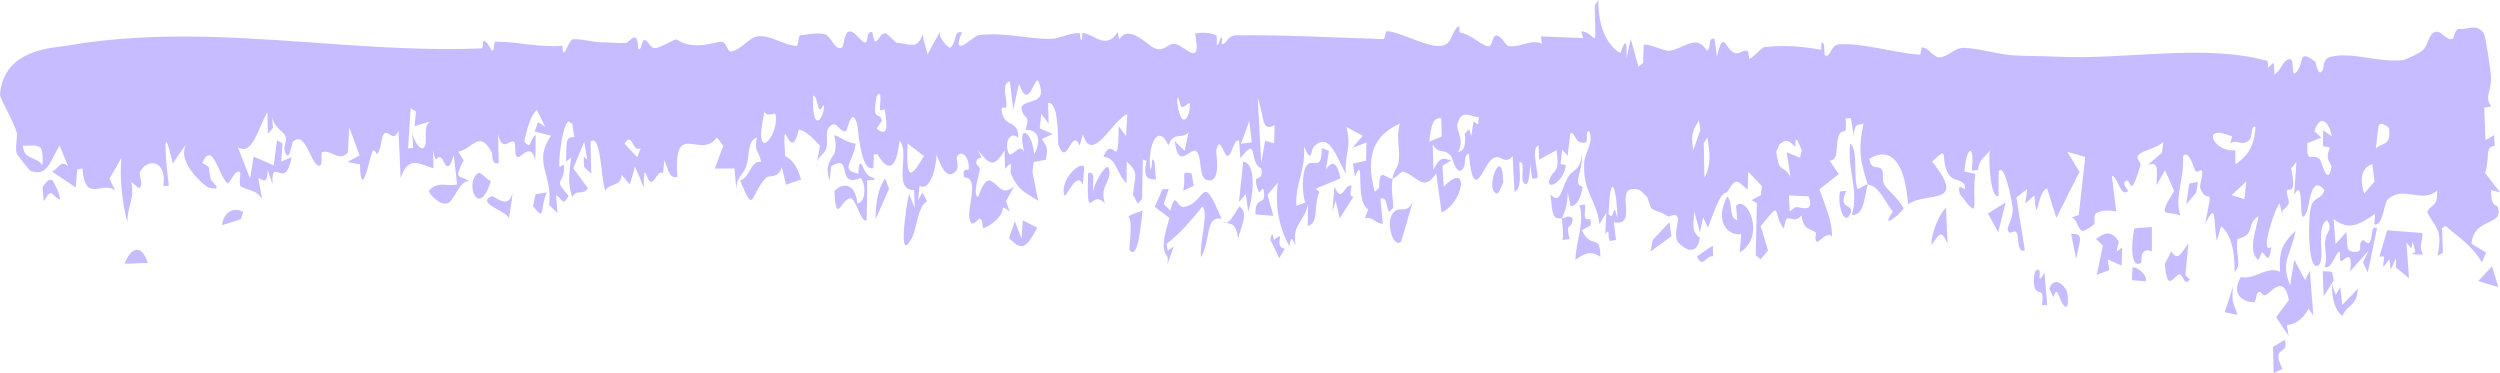 <?xml version="1.0" encoding="UTF-8"?> <svg xmlns="http://www.w3.org/2000/svg" viewBox="0 0 85.609 12.779" fill="none"><path d="M78.237 11.639C78.415 12.19 77.742 11.798 78.158 12.63C78.058 12.68 77.958 12.73 77.858 12.779C77.851 12.479 77.843 12.18 77.837 11.879C77.97 11.799 78.103 11.718 78.237 11.637C78.237 11.638 78.237 11.638 78.237 11.639ZM78.606 7.905C78.451 8.752 78.075 8.959 78.424 9.767C78.47 9.476 78.517 9.185 78.563 8.894C78.686 9.128 78.811 9.361 78.936 9.594C78.99 9.484 79.044 9.375 79.097 9.267C79.136 9.778 79.176 10.291 79.217 10.803C79.164 10.726 79.111 10.648 79.058 10.571C78.82 10.974 78.616 11.078 78.309 11.139C78.329 11.26 78.35 11.381 78.37 11.503C78.227 11.29 78.084 11.076 77.943 10.863C78.088 10.67 78.248 10.455 78.38 10.274C78.228 9.467 77.864 9.891 77.673 10.045C77.415 10.256 77.494 9.881 77.303 10.028C77.272 10.05 77.249 10.347 77.191 10.348C77.133 10.349 77.066 10.341 76.997 10.324C76.717 10.254 76.432 10.019 76.733 9.484C76.842 9.513 76.95 9.506 77.058 9.481C77.406 9.401 77.74 9.134 78.081 9.31C78.007 8.501 78.264 8.243 78.606 7.905ZM70.177 9.879C70.326 9.496 70.604 9.668 70.767 9.948C70.767 9.948 70.767 9.948 70.767 9.948C70.803 10.01 70.868 10.533 70.737 10.504C70.528 10.457 70.464 9.637 70.319 10.184C70.272 10.078 70.224 9.984 70.177 9.879ZM69.701 9.904C69.58 9.698 69.664 9.087 69.829 9.261C69.829 9.261 69.829 9.26 69.829 9.26C69.896 9.333 69.734 9.811 70.01 9.331C70.042 9.717 70.075 10.068 70.105 10.441C70.045 10.444 69.989 10.451 69.925 10.453C70 9.826 69.829 10.109 69.701 9.904ZM76.469 9.811C76.402 10.375 76.494 10.379 76.623 10.784C76.474 10.753 76.326 10.722 76.181 10.691C76.278 10.398 76.373 10.105 76.469 9.811ZM79.984 10.097C79.984 10.097 79.985 10.097 79.985 10.097C80.037 10.009 80.089 9.921 80.14 9.835C80.162 10.038 80.184 10.24 80.207 10.444C80.386 10.259 80.565 10.075 80.742 9.888C80.704 10.506 80.398 10.396 80.212 10.823C79.963 10.628 79.853 10.265 79.855 9.741C79.898 9.859 79.94 9.979 79.984 10.097ZM40.02 6.472C39.964 6.643 39.908 6.815 39.851 6.986C39.925 7.064 39.999 7.124 40.073 7.215C40.272 6.471 40.287 7.13 40.543 7.085C41.328 6.948 41.127 5.789 41.827 7.488C41.259 7.404 41.473 8.202 41.127 8.814C41.058 8.346 41.403 7.295 41.174 7.075C40.772 7.568 40.391 8.026 39.949 8.343C39.961 8.424 39.974 8.505 39.986 8.586C40.056 8.535 40.126 8.484 40.196 8.434C40.12 8.649 40.045 8.863 39.967 9.082C40.066 8.591 39.818 8.864 39.854 8.301C39.87 8.05 39.98 7.703 40.046 7.463C39.88 7.332 39.711 7.212 39.543 7.085C39.631 6.885 39.719 6.685 39.806 6.486C39.877 6.48 39.948 6.476 40.019 6.47C40.02 6.471 40.02 6.471 40.02 6.472ZM4.267 9.033C4.484 8.449 4.855 8.352 5.065 9.002C4.791 9.012 4.54 9.023 4.267 9.033ZM79.855 9.308C79.876 9.408 79.896 9.507 79.917 9.607C79.802 9.787 79.685 9.965 79.569 10.145C79.559 9.857 79.549 9.57 79.539 9.284C79.644 9.292 79.75 9.301 79.855 9.308ZM73.025 9.159C73.101 9.147 73.105 9.157 73.196 9.205C73.196 9.204 73.196 9.204 73.196 9.204C73.235 9.222 73.532 9.411 73.48 9.629C73.331 9.622 73.158 9.606 73.006 9.595C73.011 9.45 73.02 9.306 73.025 9.159ZM74.835 9.428C74.836 9.428 74.836 9.429 74.836 9.429C74.89 9.467 74.935 9.54 74.995 9.557C74.756 9.886 74.773 9.262 74.569 9.422C74.365 9.584 74.219 9.917 74.126 9.053C74.196 8.93 74.275 8.753 74.347 8.609C74.596 8.972 74.69 8.657 74.938 8.34C74.903 8.703 74.87 9.064 74.835 9.428ZM43.506 8.218C43.561 7.796 43.618 8.211 43.624 8.216C43.624 8.216 43.623 8.217 43.623 8.217C44.091 7.829 43.562 8.45 44 8.519C43.934 8.624 43.869 8.735 43.804 8.841C43.705 8.637 43.603 8.406 43.506 8.218ZM58.654 8.408C58.656 8.531 58.659 8.655 58.661 8.778C58.478 8.755 58.384 8.979 58.272 8.972C58.224 8.969 58.172 8.92 58.108 8.783C58.164 8.743 58.22 8.704 58.277 8.664C58.403 8.578 58.529 8.492 58.654 8.407C58.654 8.407 58.654 8.408 58.654 8.408ZM71.773 8.182C72.074 7.965 72.295 7.875 72.552 8.265C72.552 8.266 72.552 8.266 72.552 8.267C72.567 8.291 72.472 8.542 72.489 8.608C72.549 8.574 72.612 8.519 72.672 8.477C72.666 8.683 72.66 8.889 72.654 9.094C72.499 9.025 72.333 8.955 72.179 8.887C72.195 9.009 72.212 9.13 72.228 9.251C72.089 9.305 71.944 9.358 71.803 9.411C71.869 9.077 71.941 8.743 72.01 8.408C71.928 8.332 71.851 8.259 71.773 8.182ZM54.27 7.001C54.314 7.136 54.226 7.36 54.296 7.476C54.366 7.591 54.502 7.343 54.467 7.721C54.367 7.771 54.268 7.828 54.169 7.88C54.471 8.566 54.808 7.953 54.801 8.796C54.493 8.573 54.243 8.672 53.947 8.902C53.967 8.233 54.267 7.658 54.089 7.027C54.149 7.019 54.212 7.007 54.269 7.003C54.269 7.002 54.27 7.002 54.27 7.001ZM84.249 0.989C84.426 1.041 84.834 0.768 85.062 1.158C85.117 1.254 85.304 2.499 85.303 2.663C85.297 3.216 85.069 3.291 85.313 3.651C85.231 3.655 85.15 3.676 85.07 3.686C85.084 4.057 85.098 4.428 85.112 4.798C85.212 4.742 85.312 4.686 85.411 4.628C85.416 4.751 85.421 4.875 85.426 4.998C85.068 5 85.278 5.475 85.093 5.917C85.264 6.14 85.437 6.363 85.608 6.586C85.51 6.559 85.392 6.539 85.306 6.506C85.294 7.136 85.502 6.986 85.537 7.102C85.738 7.762 84.717 7.429 84.631 8.345C84.795 8.447 84.967 8.546 85.134 8.647C85.086 8.76 85.037 8.873 84.989 8.986C84.609 8.354 84.184 8.129 83.743 7.733C83.703 7.759 83.663 7.786 83.624 7.811C83.634 8.095 83.643 8.378 83.653 8.662C83.593 8.696 83.531 8.729 83.47 8.762C83.655 7.826 83.407 7.838 83.115 7.264C83.275 6.937 83.468 7.137 83.458 6.524C82.915 6.992 82.291 6.319 81.758 6.841C81.625 6.971 81.61 7.762 81.302 7.682C81.315 7.595 81.32 7.438 81.329 7.324C80.789 7.691 80.453 7.908 79.911 7.502C79.933 7.788 79.954 8.074 79.977 8.359C80.101 8.222 80.224 8.082 80.347 7.944C80.412 8.416 80.286 8.62 80.642 8.625C80.933 8.629 80.765 8.417 80.848 8.28C80.96 8.093 81.044 8.469 81.164 8.26C81.257 8.099 81.17 7.71 81.398 7.813C81.295 8.313 81.188 8.828 81.081 9.334C81.027 9.22 80.973 9.103 80.919 8.988C80.98 8.855 81.039 8.724 81.1 8.592C80.893 8.828 80.695 9.05 80.478 9.293C80.567 8.57 80.343 8.835 80.222 8.917C80.035 9.045 80.208 8.551 80.085 8.63C79.963 8.711 79.813 9.264 79.599 9.136C79.728 8.818 79.581 8.522 79.623 8.226C79.665 7.929 79.895 7.872 79.689 7.539C79.26 7.769 79.671 8.921 79.377 9.093C79.02 9.299 79.025 7.447 79.144 7.055C79.237 6.746 79.506 6.82 79.598 6.512C79.138 5.93 79.085 7.038 78.99 7.251C78.647 8.027 78.956 5.928 78.56 6.672C78.588 6.278 78.612 5.924 78.639 5.546C78.574 5.615 78.529 5.708 78.452 5.761C78.627 6.541 78.451 6.499 78.359 6.495C78.213 6.489 78.416 6.876 78.373 6.971C78.254 7.224 78.095 7.097 78.177 7.441C78.14 7.281 78.1 7.12 78.063 6.961C77.884 7.147 77.367 8.765 77.778 8.458C77.703 9.067 77.595 8.765 77.502 8.665C77.41 8.566 77.385 8.955 77.303 8.877C76.976 8.565 77.252 7.916 77.342 7.398C77.282 7.44 77.236 7.481 77.2 7.52C76.957 7.792 77.204 8.02 76.622 8.186C76.525 8.606 76.792 9.083 76.52 9.308C76.532 8.566 76.391 8.022 76.058 7.748C76.008 7.914 75.961 8.082 75.912 8.249C75.777 7.552 75.933 6.853 75.507 7.667C75.83 6.13 75.612 7.112 75.349 6.453C75.294 6.321 75.471 6.011 75.394 5.84C75.36 5.763 75.237 5.998 75.155 5.802C75.114 5.705 74.931 5.087 74.75 5.359C74.806 6.121 74.454 6.737 74.661 7.38C74.2 7.189 73.836 7.525 74.451 6.54C74.351 6.303 74.242 6.066 74.14 5.83C74.043 6.003 73.944 6.175 73.844 6.347C73.877 5.727 73.904 5.554 73.562 5.639C73.719 5.503 73.87 5.365 74.031 5.229C74.045 5.105 74.075 4.976 74.08 4.855C73.877 5.078 73.37 5.144 73.237 5.301C73.104 5.457 73.336 5.519 73.29 5.676C72.907 6.974 72.995 6.003 72.773 6.215C72.643 6.341 72.923 6.506 72.854 6.559C72.602 6.751 72.528 6.043 72.317 6.021C72.369 6.423 72.417 6.832 72.464 7.238C72.248 7.203 71.987 7.183 71.778 7.299C71.693 7.344 71.737 7.643 71.723 7.662C71.651 7.76 71.367 7.905 71.342 7.905C71.131 7.895 71.147 7.485 70.935 7.451C71.02 7.42 71.101 7.394 71.183 7.365C71.257 6.702 71.332 6.04 71.407 5.376C71.203 5.316 70.994 5.257 70.792 5.198C70.932 5.428 71.068 5.657 71.211 5.887C70.934 6.41 70.687 6.937 70.415 7.463C70.31 7.126 70.209 6.791 70.101 6.454C69.758 6.525 69.764 7.868 69.664 6.687C69.562 6.782 69.459 6.876 69.355 6.97C69.377 6.803 69.399 6.636 69.42 6.469C69.295 6.566 69.17 6.663 69.05 6.762C69.145 7.361 69.241 7.99 69.338 8.571C69.097 8.69 69.116 8.186 69.088 8.059C69.014 7.723 68.813 8.163 68.753 7.852C68.733 7.746 68.975 7.425 68.913 7.039C68.905 6.965 68.646 5.547 68.444 5.863C68.437 6.118 68.439 6.43 68.435 6.707C68.171 6.851 68.086 5.518 68.137 5.147C67.983 5.402 67.776 5.415 67.733 5.821C67.663 5.829 67.592 5.835 67.52 5.843C67.632 4.854 67.324 5.024 67.272 5.876C67.397 5.902 67.519 5.928 67.641 5.954C67.506 6.996 67.864 7.64 67.113 6.643C66.982 6.094 67.379 6.727 67.271 6.316C67.06 6.07 66.87 6.262 66.679 5.876C66.446 5.395 66.763 4.95 66.165 5.533C67.397 7.085 65.959 6.545 65.34 6.995C65.228 5.5 64.72 5.012 64.013 5.437C64.076 5.853 64.302 5.646 64.423 5.786C64.544 5.926 64.403 6.168 64.552 6.366C64.702 6.564 65.039 6.838 65.186 7.135C65.048 7.366 64.352 7.901 64.82 7.247C64.491 6.827 64.368 6.401 63.954 6.312C63.814 6.956 63.803 7.358 63.414 7.367C63.67 6.474 63.239 5.838 63.361 4.912C63.636 5.135 63.456 6.034 63.606 6.47C63.617 6.514 63.892 6.294 63.954 6.312C63.705 5.494 63.62 5.19 63.811 4.23C63.62 4.309 63.51 4.185 63.48 4.645C63.447 4.445 63.412 4.244 63.379 4.043C63.318 4.046 63.262 4.063 63.196 4.058C63.269 4.755 63.106 4.323 62.972 4.635C62.84 4.947 62.989 5.5 62.653 5.499C62.756 5.664 62.863 5.806 62.969 5.963C62.738 6.136 62.525 6.311 62.303 6.485C62.447 6.913 62.752 7.551 62.734 8.11C62.638 7.896 62.294 8.259 62.255 8.273C62.109 8.327 62.196 7.977 62.185 7.968C61.961 7.791 61.766 7.907 61.689 7.371C61.516 7.608 61.391 7.468 61.21 7.478C61.109 7.483 61.121 7.876 61.063 7.8C60.684 7.296 61.054 6.796 60.293 7.746C60.378 8.021 60.46 8.302 60.544 8.579C60.459 8.681 60.374 8.783 60.288 8.884C60.233 8.833 60.178 8.782 60.123 8.732C60.135 8.139 60.148 7.546 60.161 6.954C60.099 6.92 60.037 6.888 59.975 6.854C60.084 6.798 60.192 6.742 60.299 6.685C60.311 6.581 60.322 6.477 60.334 6.373C60.179 6.209 60.024 6.043 59.866 5.877C59.859 6.083 59.852 6.291 59.845 6.497C59.486 6.203 59.482 6.028 59.135 6.59C58.875 6.579 58.644 7.437 58.484 7.797C58.431 7.681 58.378 7.563 58.323 7.446C58.313 7.489 58.304 7.532 58.294 7.574C58.267 7.702 58.239 7.83 58.211 7.958C58.147 7.719 58.082 7.479 58.017 7.241C57.97 7.781 57.949 7.95 58.211 8.144C58.11 8.816 57.645 8.511 57.453 8.282C57.308 8.109 57.48 7.55 57.463 7.481C57.405 7.248 57.157 7.445 57.105 7.406C56.893 7.242 56.747 7.268 56.555 7.141C56.517 7.116 56.417 6.759 56.408 6.747C56.339 6.686 56.168 6.51 56.148 6.505C55.133 6.226 56.195 7.784 55.264 7.609C55.289 7.813 55.312 8.015 55.337 8.219C55.266 8.231 55.195 8.242 55.124 8.253C55.036 8.082 55.149 7.774 54.967 8.021C54.981 7.771 54.996 7.52 55.012 7.27C54.932 7.405 54.855 7.538 54.773 7.673C54.657 6.8 54.202 6.597 54.248 5.576C54.263 5.228 54.588 4.875 54.422 4.502C54.286 4.427 54.374 4.844 54.318 4.865C53.91 5.011 53.939 4.43 53.77 4.583C53.741 4.832 53.711 5.086 53.681 5.338C53.618 5.264 53.556 5.19 53.492 5.116C53.476 5.284 53.458 5.451 53.442 5.619C53.502 5.631 53.569 5.643 53.623 5.654C53.541 6.303 52.831 6.587 53.107 6.036C53.219 5.813 53.419 5.91 53.3 5.142C53.108 5.25 52.898 5.361 52.701 5.469C52.697 5.304 52.693 5.139 52.688 4.973C52.423 5.078 52.657 5.74 52.652 6.094C52.592 6.104 52.531 6.112 52.47 6.121C52.446 5.961 52.424 5.793 52.398 5.638C52.393 5.892 52.353 6.484 52.174 6.262C52.059 6.118 52.249 5.477 52.026 5.564C52.039 5.962 52.114 6.446 51.865 6.572C51.844 6.157 51.813 5.777 51.798 5.341C51.483 5.736 51.357 5.094 50.991 5.554C50.76 5.845 50.436 6.883 50.301 5.278C50.133 5.235 50.182 5.634 50.132 5.724C49.898 6.146 49.731 5.385 49.688 5.34C49.414 5.051 49.287 5.313 49.062 4.952C49.072 5.249 49.077 5.53 49.084 5.82C49.296 5.377 49.401 5.398 49.69 5.496C49.592 5.555 49.494 5.615 49.396 5.674C49.41 5.915 49.424 6.156 49.437 6.396C50.341 5.455 50.12 6.952 49.366 7.274C49.305 6.827 49.241 6.382 49.18 5.935C48.736 6.607 48.537 6.018 48.048 5.874C47.99 5.858 47.775 6.113 47.683 6.125C47.684 6.127 47.686 6.128 47.687 6.13C47.627 6.551 47.703 6.745 47.709 7.121C47.659 7.168 47.609 7.215 47.559 7.261C47.45 6.974 47.49 6.739 47.271 6.805C47.298 7.091 47.325 7.377 47.353 7.663C47.111 7.671 46.96 7.359 46.737 7.492C46.775 7.384 46.813 7.276 46.851 7.168C46.37 6.889 46.766 5.213 46.395 6.046C46.372 5.899 46.351 5.751 46.328 5.605C46.48 5.57 46.63 5.536 46.78 5.501C46.785 5.294 46.79 5.087 46.793 4.88C46.632 4.941 46.47 5.004 46.308 5.065C46.427 4.927 46.546 4.788 46.665 4.65C46.479 4.549 46.292 4.448 46.106 4.348C46.299 5.112 46.041 5.203 46.084 5.958C45.756 5.328 45.501 4.498 44.986 5.025C44.884 5.13 44.936 5.658 44.651 5.014C44.716 5.854 44.351 6.245 44.392 7.044C44.493 7.006 44.598 6.982 44.696 6.936C44.586 6.658 44.573 5.896 44.743 5.671C44.96 5.385 45.269 5.914 45.262 5.069C45.347 5.109 45.427 5.133 45.509 5.167C45.474 5.377 45.439 5.588 45.404 5.797C45.641 5.47 45.793 5.578 45.903 6.107C45.617 6.227 45.337 6.346 45.054 6.464C45.095 6.5 45.137 6.537 45.179 6.572C44.962 7.111 45.179 7.624 44.78 7.737C44.784 7.49 44.787 7.243 44.791 6.994C44.642 7.654 44.243 7.648 44.366 8.409C44.247 8.175 44.223 8.027 44.152 8.436C43.838 7.857 43.641 7.125 43.758 6.254C43.64 6.394 43.522 6.534 43.404 6.673C43.471 6.912 43.537 7.15 43.604 7.389C43.399 7.372 43.194 7.357 42.989 7.342C42.974 6.636 43.385 7.13 43.269 6.499C43.246 6.372 43.134 6.643 43.105 6.571C42.804 5.798 43.281 6.358 43.194 5.767C42.74 5.582 43.11 4.594 42.476 5.422C42.461 5.219 42.444 5.011 42.43 4.808C42.213 4.795 42.228 5.255 42.041 5.341C41.924 5.394 41.782 4.586 41.65 5.135C41.626 5.237 41.839 6.225 41.382 6.179C41.026 6.144 41.178 5.447 40.986 5.199C40.794 4.951 40.353 5.916 40.228 4.819C40.328 4.964 40.456 5.043 40.567 5.163C40.613 4.95 40.658 4.739 40.704 4.527C40.448 4.801 40.186 4.475 40.012 4.983C39.675 4.203 39.29 4.924 39.39 5.804C39.502 5.677 39.382 5.293 39.537 5.538C39.552 5.743 39.568 5.947 39.583 6.152C39.318 6.126 39.133 6.131 39.257 5.507C39.216 5.492 39.175 5.477 39.134 5.462C39.125 5.914 39.117 6.368 39.108 6.82C39.058 6.87 39.009 6.921 38.96 6.971C38.906 6.872 38.851 6.771 38.797 6.67C38.874 5.955 39 5.932 38.584 5.531C38.582 5.778 38.579 6.024 38.577 6.271C38.228 5.956 38.221 5.357 37.781 5.377C38.122 4.521 38.301 6.042 38.306 4.321C38.39 4.434 38.475 4.549 38.56 4.663C38.573 4.413 38.587 4.163 38.601 3.914C38.146 4.043 37.384 5.682 37.084 4.593C37.047 4.725 37.009 4.841 36.972 4.983C36.676 4.325 36.542 5.8 36.242 4.949C36.212 4.86 36.282 3.474 35.888 3.523C35.897 3.703 35.901 4.006 35.908 4.233C35.823 4.122 35.739 4.006 35.655 3.893C35.639 4.059 35.622 4.226 35.606 4.393C35.752 4.458 35.896 4.524 36.042 4.59C35.92 4.646 35.799 4.703 35.678 4.76C35.834 5.032 35.906 5.035 35.809 5.471C35.672 5.496 35.535 5.523 35.398 5.549C35.384 5.661 35.369 5.773 35.355 5.885C35.42 6.218 35.486 6.544 35.551 6.882C35.196 6.609 34.886 6.593 34.615 5.938C34.569 5.827 34.735 5.394 34.416 5.784C34.412 5.554 34.404 5.368 34.399 5.155C34.008 5.798 33.881 5.605 33.477 5.14C33.738 5.574 33.505 5.291 33.437 5.523C33.391 5.683 33.57 5.66 33.549 5.827C33.528 5.994 33.294 6.665 33.492 6.746C33.983 5.371 34.112 7.018 34.739 6.358C34.642 6.535 34.545 6.713 34.448 6.89C34.493 7.01 34.533 7.12 34.581 7.248C34.234 6.977 34.403 7.153 34.259 7.365C34.114 7.577 33.853 7.756 33.678 7.814C33.623 7.832 33.682 7.523 33.558 7.494C33.474 7.474 33.241 7.932 33.189 7.392C33.156 7.04 33.529 6.073 33.016 6.074C32.921 5.729 33.166 5.837 33.172 5.796C33.217 5.386 32.903 5.077 32.757 5.389C32.745 5.416 32.859 5.736 32.733 5.861C32.434 6.16 32.264 5.793 32.072 5.297C32.05 5.878 31.798 6.571 31.488 6.356C31.471 6.522 31.456 6.69 31.439 6.857C31.488 6.77 31.536 6.683 31.585 6.595C31.637 6.699 31.693 6.775 31.744 6.898C31.431 7.041 31.385 7.842 31.234 8.134C30.718 9.134 31.034 7.017 31.128 6.652C31.195 6.8 31.259 6.965 31.324 7.121C31.318 6.918 31.311 6.714 31.304 6.511C30.534 6.515 31.19 5.196 30.8 4.819C30.697 5.815 30.409 5.91 30.046 5.277C30.005 5.282 29.965 5.283 29.924 5.29C29.917 5.435 29.917 5.657 29.906 5.752C29.468 5.92 29.39 4.386 29.349 4.241C29.164 3.596 29.018 4.488 28.963 4.495C28.733 4.526 28.667 4.13 28.448 4.299C28.213 4.483 28.373 4.787 28.301 5.059C28.244 5.274 28.059 5.313 27.982 5.536C28.013 5.353 28.047 5.174 28.077 4.99C27.834 4.74 27.633 4.496 27.356 4.435C27.04 5.774 26.779 3.514 26.884 5.347C27.145 5.473 27.292 5.682 27.432 6.149C27.259 6.208 27.087 6.266 26.915 6.326C26.865 6.124 26.83 5.928 26.771 5.723C26.642 6.15 26.345 5.966 26.226 6.092C25.675 6.678 25.844 7.407 25.345 6.182C25.706 6.063 25.706 5.468 26.065 5.551C25.988 5.126 25.806 5.214 25.924 4.705C25.577 4.83 25.689 5.284 25.553 5.688C25.437 6.036 25.204 6.055 25.216 6.507C25.193 6.258 25.175 6.018 25.151 5.769C24.93 5.771 24.702 5.771 24.477 5.774C24.573 5.514 24.67 5.254 24.767 4.996C24.694 4.898 24.621 4.8 24.549 4.702C23.992 5.509 23.05 4.028 23.197 6.056C22.929 6.121 22.896 5.866 22.751 5.482C22.735 5.636 22.719 5.764 22.703 5.936C22.532 5.774 22.4 6.352 22.249 6.202C22.099 6.053 22.063 5.507 22.04 6.424C21.944 6.161 21.845 5.942 21.747 5.698C21.687 5.906 21.628 6.112 21.569 6.319C21.477 6.21 21.384 6.101 21.292 5.992C21.242 6.43 20.882 6.241 20.724 6.535C20.573 6.062 20.583 4.576 20.221 4.842C20.23 5.21 20.239 5.578 20.248 5.947C20.166 5.87 20.084 5.793 20.001 5.716C19.997 5.596 19.992 5.475 19.987 5.355C20.029 5.392 20.071 5.429 20.113 5.468C20.076 5.264 20.041 5.061 20.005 4.858C19.88 5.159 19.755 5.461 19.63 5.763C19.798 5.991 19.967 6.22 20.137 6.449C19.924 6.719 19.776 6.449 19.593 6.751C19.434 6.241 19.493 5.948 19.558 5.396C19.499 5.443 19.439 5.488 19.38 5.536C19.419 4.983 19.319 4.654 19.665 4.699C19.641 4.541 19.617 4.391 19.594 4.227C19.537 4.252 19.5 4.118 19.438 4.179C19.269 4.346 19.14 5.316 19.151 5.656C19.157 5.835 19.323 5.494 19.317 5.746C19.3 6.36 18.918 6.084 19.469 6.702C19.285 7.093 19.246 6.798 19.043 6.684C19.059 6.889 19.075 7.093 19.09 7.298C18.995 7.203 18.899 7.109 18.803 7.015C18.936 5.963 18.235 5.567 18.867 4.648C18.68 4.6 18.495 4.553 18.31 4.503C18.348 4.395 18.386 4.288 18.425 4.18C18.508 4.237 18.591 4.294 18.675 4.349C18.576 4.152 18.478 3.956 18.38 3.758C18.148 4.003 18.058 4.379 17.953 4.844C18.22 5.183 18.133 4.72 18.343 4.628C18.335 4.922 18.345 5.192 18.326 5.501C18.218 4.892 17.866 5.335 17.786 5.365C17.536 5.455 17.732 4.857 17.563 4.844C17.394 4.832 17.195 5.188 17.059 4.594C17.061 4.927 17.072 5.271 17.081 5.574C16.821 5.683 16.874 5.29 16.847 5.239C16.424 4.402 16.181 5.109 15.689 5.194C15.752 5.297 15.815 5.391 15.878 5.487C15.507 6.194 15.755 5.978 16.081 6.211C15.776 6.14 15.604 6.742 15.393 6.921C15.188 7.099 14.81 6.79 14.678 6.549C14.988 6.162 15.317 6.417 15.653 6.311C15.615 5.972 15.578 5.685 15.538 5.312C15.333 6.024 15.216 5.548 15.15 5.454C14.946 5.177 14.952 5.787 14.83 5.131C14.835 5.357 14.839 5.546 14.843 5.758C14.422 5.663 14 5.264 13.718 6.098C13.693 5.555 13.674 5.032 13.646 4.479C13.469 4.887 13.319 4.469 13.173 4.564C13.028 4.66 13.083 5.099 12.914 5.267C12.882 5.298 12.821 5.024 12.739 5.226C12.657 5.43 12.361 6.943 12.326 5.621C12.178 5.615 12.039 5.567 11.897 5.544C12.035 5.47 12.175 5.398 12.316 5.323C12.196 5.003 12.077 4.683 11.959 4.363C11.944 4.649 11.928 4.939 11.914 5.221C11.84 5.303 11.77 5.339 11.704 5.349C11.474 5.382 11.275 5.128 11.026 5.212C10.973 5.231 11.099 5.796 10.861 5.652C10.632 5.508 10.431 4.454 10.025 4.861C10.004 4.882 9.883 5.689 9.74 5.13C9.707 5.004 9.845 4.816 9.77 4.65C9.696 4.484 9.34 4.347 9.315 3.951C9.319 4.091 9.341 4.236 9.351 4.379C9.292 4.446 9.232 4.513 9.173 4.579C9.168 4.332 9.162 4.084 9.156 3.839C8.828 4.414 8.638 5.351 8.144 5.041C8.282 5.4 8.423 5.76 8.565 6.119C8.604 5.867 8.644 5.613 8.683 5.361C8.922 5.462 9.138 5.562 9.373 5.662C9.412 5.375 9.45 5.089 9.488 4.802C9.551 4.84 9.613 4.876 9.676 4.913C9.66 5.12 9.644 5.327 9.628 5.534C9.756 5.483 9.867 5.431 9.988 5.38C9.753 6.604 9.297 5.276 9.332 6.3C9.277 6.141 9.223 5.981 9.168 5.821C9.145 6.318 9.034 6.175 8.844 6.096C8.888 6.341 8.936 6.582 8.976 6.83C8.8 6.484 8.44 6.518 8.25 6.385C8.165 6.327 8.25 5.967 8.225 5.924C8.096 5.703 7.845 6.331 7.79 6.282C7.465 5.986 7.284 4.795 6.925 5.58C7.286 5.774 7.093 5.692 7.218 6.128C7.254 6.265 7.706 6.55 7.141 6.423C7.063 6.407 6.032 5.584 6.373 4.954C6.2 5.155 6.068 5.388 5.916 5.601C5.545 3.94 5.668 5.501 5.783 6.36C5.721 6.364 5.659 6.373 5.594 6.373C5.726 5.47 5.045 5.414 4.804 5.869C4.726 6.021 4.944 6.31 4.764 6.447C4.677 6.383 4.59 6.301 4.491 6.23C4.628 6.802 4.36 7.022 4.365 7.603C4.197 7.085 4.075 5.988 4.164 5.393C4.035 5.634 3.885 5.874 3.75 6.116C3.814 6.254 3.879 6.391 3.945 6.529C3.499 6.163 2.917 6.994 2.824 5.773C2.764 5.782 2.712 5.79 2.647 5.798C2.628 6.005 2.61 6.211 2.591 6.417C2.321 6.238 2.061 6.058 1.785 5.88C2.028 5.752 2.075 5.458 2.335 5.697C2.235 5.459 2.134 5.221 2.043 4.984C1.661 5.622 1.615 6.042 1.044 5.852C1.018 5.843 0.591 5.308 0.573 5.256C0.509 5.017 0.607 4.671 0.578 4.55C0.495 4.213 -0.01 3.364 0 3.237C0.123 1.667 1.825 1.646 2.288 1.565C5.456 1.011 8.56 1.315 11.704 1.528C13.294 1.636 14.892 1.721 16.499 1.657C16.547 1.654 16.526 1.422 16.546 1.413C16.674 1.354 16.8 1.716 16.847 1.731C16.949 1.761 16.893 1.428 16.967 1.427C17.747 1.431 18.463 1.628 19.243 1.571C19.293 1.567 19.242 1.834 19.329 1.787C19.374 1.761 19.516 1.352 19.619 1.346C19.976 1.325 20.287 1.456 20.662 1.45C20.867 1.447 21.177 1.482 21.41 1.476C21.512 1.473 21.62 1.286 21.722 1.28C21.867 1.271 21.837 1.651 21.859 1.675C21.958 1.778 21.97 1.361 22.061 1.371C22.231 1.391 22.24 1.669 22.456 1.646C22.611 1.629 22.967 1.409 23.164 1.345C23.625 1.668 24.194 1.541 24.625 1.434C24.88 1.371 24.904 1.761 25.005 1.76C25.366 1.753 25.642 1.256 25.984 1.24C26.441 1.219 26.836 1.549 27.276 1.574C27.347 1.577 27.331 1.22 27.401 1.211C27.659 1.178 27.994 1.114 28.221 1.165C28.476 1.222 28.57 1.74 28.821 1.635C28.895 1.604 28.917 1.149 29.041 1.091C29.238 1 29.454 1.401 29.592 1.446C29.78 1.506 29.617 1.043 29.87 1.105C29.881 1.108 29.918 1.439 29.973 1.423C30.131 1.379 30.116 1.118 30.348 1.144C30.371 1.147 30.678 1.463 30.709 1.465C30.89 1.47 31.254 1.581 31.36 1.514C31.742 1.277 31.443 0.778 31.765 1.86C31.908 1.596 32.05 1.328 32.203 1.071C32.101 1.311 32.511 1.658 32.54 1.635C32.779 1.456 32.639 1.035 32.941 1.105C32.539 2.076 33.33 1.232 33.506 1.207C34.356 1.089 35.125 1.334 35.978 1.331C36.263 1.329 36.646 1.125 36.948 1.131C37.019 1.132 36.965 1.362 37.027 1.367C37.088 1.37 37.021 1.112 37.091 1.126C37.53 1.217 37.872 1.705 38.277 1.099C38.296 1.187 38.295 1.256 38.327 1.353C38.658 0.809 39.287 1.545 39.526 1.646C39.899 1.805 39.996 1.436 40.266 1.512C40.623 1.613 41.156 2.336 40.922 1.146C41.168 1.11 41.405 1.101 41.653 1.213C41.68 1.225 41.66 1.527 41.671 1.534C41.74 1.577 41.765 1.307 41.812 1.295C41.94 1.262 41.729 1.585 41.912 1.495C42.009 1.447 42.065 1.212 42.332 1.208C43.947 1.191 45.7 1.286 47.353 1.338C47.467 1.341 47.394 1.048 47.537 1.068C48.035 1.136 48.911 1.635 49.343 1.571C49.771 1.508 49.678 1.08 49.945 0.904C49.997 0.869 49.953 1.112 49.999 1.116C50.308 1.141 50.688 1.525 50.941 1.584C51.108 1.624 51.098 1.241 51.215 1.215C51.389 1.176 51.562 1.565 51.654 1.578C52.094 1.637 52.399 1.329 52.802 1.492C52.787 1.407 52.778 1.329 52.765 1.246C53.238 1.265 53.737 1.284 54.212 1.303C54.191 1.226 54.17 1.148 54.148 1.069C54.706 1.118 54.64 1.952 54.609 0.189C54.651 0.128 54.696 0.056 54.737 -0C54.71 0.907 55.05 1.576 55.48 1.812C55.511 1.83 55.735 0.948 55.698 1.993C55.757 1.738 55.792 1.562 55.842 1.338C55.931 1.656 56.022 1.97 56.111 2.286C56.162 2.24 56.214 2.195 56.265 2.149C56.275 1.944 56.272 1.731 56.291 1.53C56.525 1.502 56.991 1.762 57.173 1.739C57.614 1.683 58.059 1.187 58.39 1.654C58.409 1.679 58.427 1.706 58.445 1.737C58.622 1.679 58.455 1.274 58.714 1.329C58.74 1.533 58.764 1.729 58.791 1.939C59.017 1.033 59.052 1.587 59.333 1.782C59.521 1.915 59.653 1.695 59.841 1.742C59.888 1.754 59.876 2.021 59.909 2.013C60.019 1.987 60.332 1.625 60.407 1.617C61.095 1.533 61.675 1.587 62.342 1.7C62.412 1.712 62.327 1.446 62.399 1.459C62.516 1.48 62.438 1.883 62.505 1.904C62.693 1.962 62.697 1.535 62.967 1.519C63.842 1.467 64.842 1.815 65.748 1.872C65.777 1.873 65.783 1.623 65.814 1.622C66.021 1.616 66.213 1.961 66.393 1.963C66.698 1.968 66.947 1.625 67.241 1.637C67.84 1.66 68.353 1.86 68.962 1.897C69.459 1.927 69.887 1.913 70.443 1.942C72.785 2.055 75.442 1.492 77.595 2.073C77.608 2.076 77.62 2.079 77.632 2.083C77.687 2.098 77.649 2.317 77.666 2.308C77.835 2.224 77.869 1.927 77.885 2.555C78.1 2.445 78.195 1.981 78.442 2.03C78.574 2.055 78.432 2.775 78.68 2.414C78.904 2.086 78.697 1.677 79.285 2.114C79.3 2.126 79.359 2.572 79.492 2.463C79.625 2.354 79.491 2.031 79.802 1.948C80.529 1.754 81.439 2.161 82.3 2.055C82.353 2.049 82.874 1.818 82.978 1.71C83.179 1.499 83.139 1.17 83.398 1.091C83.597 1.03 83.76 1.404 83.996 1.331C84.024 1.322 84.072 0.938 84.249 0.989ZM39.127 7.212C39.076 7.589 38.979 8.975 38.678 8.552C38.649 8.512 38.808 7.559 38.641 7.407C38.806 7.307 38.966 7.275 39.127 7.211C39.127 7.211 39.127 7.212 39.127 7.212ZM85.55 9.83C85.321 9.76 85.093 9.691 84.864 9.622C85.022 9.454 85.18 9.287 85.337 9.118C85.407 9.355 85.479 9.593 85.55 9.83ZM57.236 8.088C57.237 8.088 57.237 8.088 57.237 8.088C56.987 8.263 56.759 8.439 56.517 8.615C56.544 8.483 56.57 8.351 56.597 8.22C56.789 8.015 56.971 7.811 57.167 7.606C57.19 7.767 57.214 7.927 57.236 8.088ZM59.146 6.725C59.294 6.884 59.252 7.147 59.33 7.406C59.33 7.405 59.33 7.405 59.33 7.404C59.351 7.472 59.45 7.532 59.49 7.543C59.478 7.377 59.463 7.214 59.45 7.05C59.819 6.656 60.49 8.09 59.573 8.646C59.59 8.437 59.607 8.23 59.625 8.022C59.176 8.072 58.694 7.611 59.146 6.725ZM35.523 7.799C35.139 8.481 35.015 8.625 34.553 8.155C34.62 7.962 34.686 7.768 34.752 7.575C34.828 7.773 34.903 7.969 34.979 8.167C34.979 8.167 34.98 8.167 34.98 8.167C34.996 7.959 35.012 7.752 35.027 7.544C35.192 7.629 35.358 7.714 35.523 7.799ZM73.687 7.772C73.694 9.14 73.717 8.347 73.4 8.632C73.288 8.731 73.372 8.976 73.305 9.011C72.943 9.203 72.98 8.29 73.09 7.821C73.285 7.802 73.496 7.787 73.686 7.772C73.687 7.772 73.687 7.772 73.687 7.772ZM82.95 7.979C82.95 7.979 82.95 7.979 82.951 7.979C82.957 8.312 82.812 8.4 82.972 8.717C82.848 8.714 82.723 8.711 82.599 8.708C82.636 8.677 82.673 8.648 82.711 8.618C82.679 8.503 82.649 8.387 82.618 8.272C82.57 8.654 82.531 8.431 82.403 8.302C82.433 8.711 82.464 9.12 82.495 9.529C82.344 9.406 82.193 9.281 82.043 9.157C82.043 9.054 82.042 8.951 82.042 8.848C81.983 8.979 81.924 9.111 81.864 9.241C81.851 9.118 81.838 8.996 81.824 8.873C81.754 8.965 81.683 9.057 81.611 9.15C81.596 8.852 81.751 8.726 81.479 8.796C81.569 8.493 81.657 8.19 81.745 7.886C82.147 7.918 82.549 7.949 82.95 7.979ZM70.925 8.015C71.37 7.982 71.23 8.191 71.093 8.86C71.039 8.578 70.982 8.296 70.925 8.015ZM48.376 6.91C48.246 7.37 48.115 7.825 47.981 8.269C47.72 8.524 47.465 7.682 47.664 7.354C47.903 6.961 48.145 7.405 48.376 6.91ZM42.456 7.077C42.774 7.292 42.471 7.838 42.398 8.157C42.313 7.643 42.19 7.688 41.994 7.627C42.179 7.595 42.404 7.04 42.456 7.075C42.456 7.076 42.456 7.076 42.456 7.077ZM53.487 7.476C53.615 7.464 53.743 7.336 53.855 7.494C53.816 7.934 53.593 7.531 53.748 8.186C53.667 8.196 53.585 8.206 53.504 8.217C53.558 7.947 53.491 7.744 53.487 7.477C53.487 7.477 53.487 7.476 53.487 7.476ZM66.692 8.348C66.464 7.818 66.398 8.039 66.142 8.392C66.119 7.967 66.444 7.266 66.639 7.116C66.657 7.526 66.674 7.937 66.692 8.348ZM7.602 7.715C7.662 7.174 8.111 7.103 8.325 7.263C8.299 7.343 8.273 7.425 8.247 7.506C8.039 7.576 7.818 7.645 7.602 7.715ZM41.901 7.59C41.934 7.606 41.965 7.618 41.994 7.627C41.961 7.633 41.93 7.624 41.901 7.59ZM28.591 5.196C28.697 4.686 28.386 4.514 28.764 4.715C28.764 4.714 28.764 4.714 28.764 4.713C29.013 4.845 29.069 4.88 29.301 4.921C29.216 5.576 28.744 5.81 29.394 5.946C29.402 5.947 29.386 5.557 29.49 5.61C29.523 5.627 29.624 5.947 29.779 6.041C29.829 6.071 30.205 6.17 29.692 6.175C29.706 6.632 29.678 7.095 29.678 7.538C29.478 7.667 29.323 6.771 29.11 6.793C28.793 6.827 28.632 7.732 28.573 6.544C28.839 6.253 29.296 6.247 29.354 6.961C29.612 6.97 29.687 6.386 29.48 6.096C28.589 6.462 29.236 5.227 28.459 5.692C28.45 5.858 28.417 6.035 28.422 6.19C28.187 5.609 28.553 5.379 28.591 5.196ZM30.444 6.463C30.289 6.811 30.136 7.163 29.983 7.513C29.984 6.944 30.069 6.434 30.311 6.114C30.355 6.23 30.4 6.347 30.444 6.463ZM17.552 6.597C17.53 6.906 17.47 7.189 17.427 7.484C17.376 7.223 16.28 6.972 16.837 6.717C16.917 6.679 17.416 7.226 17.552 6.597ZM68.428 7.949C68.311 7.736 68.191 7.523 68.07 7.311C68.278 7.188 68.467 7.06 68.68 6.935C68.595 7.273 68.508 7.611 68.428 7.949ZM46.267 6.352C46.321 6.364 46.136 6.788 46.353 6.723C46.19 6.993 46.037 7.223 45.877 7.477C45.831 7.276 45.785 7.075 45.738 6.874C45.7 7.003 45.662 7.131 45.624 7.26C45.648 6.967 45.67 6.681 45.695 6.383C45.958 7.013 46.024 6.301 46.267 6.352ZM54.17 5.277C54.21 5.914 53.824 6.289 54.198 6.395C54.122 6.813 54.006 7.031 53.784 7.065C53.751 6.905 53.717 6.746 53.684 6.585C53.674 7.013 53.615 7.172 53.487 7.476C53.487 7.475 53.487 7.475 53.487 7.474C53.148 7.502 53.169 7.359 53.095 6.654C53.451 7.056 53.468 6.412 53.716 6.033C53.885 5.771 54.1 5.893 54.17 5.277ZM18.726 6.59C18.473 7.127 18.699 7.629 18.252 7.058C18.281 6.921 18.31 6.786 18.339 6.649C18.467 6.628 18.597 6.608 18.726 6.59ZM55.387 7.475C55.371 6.489 55.145 5.718 55.084 7.322C55.31 7.651 55.209 6.741 55.387 7.475ZM42.573 5.534C43.019 5.582 42.928 6.694 42.743 7.25C42.715 7.047 42.688 6.844 42.661 6.643C42.583 6.734 42.504 6.826 42.426 6.916C42.475 6.456 42.524 5.994 42.573 5.534ZM63.229 6.534C62.872 7.23 63.583 6.935 63.336 7.369C63.141 7.715 62.906 7 63.012 6.557C63.079 6.547 63.152 6.54 63.228 6.534C63.228 6.534 63.229 6.534 63.229 6.534ZM61.262 6.69C61.302 7.444 61.227 7.223 61.495 7.093C61.564 7.056 62.178 7.352 61.932 6.723C61.707 6.718 61.488 6.702 61.262 6.69ZM37.432 6.611C37.429 6.283 37.9 5.566 37.96 5.746C37.96 5.745 37.96 5.745 37.96 5.744C38.121 6.235 37.625 6.303 37.837 6.977C37.364 6.383 37.217 7.815 37.257 5.928C37.537 5.846 37.404 6.234 37.432 6.611ZM1.788 6.173C1.788 6.173 1.788 6.173 1.787 6.173C1.816 6.188 2.083 6.669 2.048 6.835C1.731 6.693 1.795 6.376 1.501 6.896C1.485 6.729 1.472 6.566 1.456 6.397C1.563 6.298 1.641 6.097 1.788 6.173ZM16.361 5.936C16.478 5.85 16.681 6.205 16.811 6.184C16.405 7.548 15.895 6.276 16.361 5.936ZM78.607 7.903C78.606 7.904 78.606 7.904 78.606 7.905C78.606 7.904 78.606 7.903 78.606 7.902C78.606 7.903 78.607 7.903 78.607 7.903ZM25.242 6.76C25.227 6.672 25.219 6.595 25.216 6.527C25.216 6.521 25.216 6.515 25.216 6.508C25.224 6.591 25.232 6.675 25.242 6.76ZM36.457 6.706C36.263 6.248 36.916 5.524 37.126 5.699C37.111 5.907 37.108 6.096 37.073 6.336C36.905 5.795 36.489 6.783 36.457 6.706ZM51.29 6.629C50.778 6.611 51.461 4.814 51.474 6.253C51.473 6.281 51.303 6.626 51.29 6.629ZM40.513 6.534C40.646 5.988 40.384 5.842 40.804 5.938C40.828 6.08 40.852 6.222 40.876 6.363C40.755 6.42 40.634 6.477 40.513 6.534ZM47.94 4.231C47.288 4.531 46.666 5.063 47.075 6.572C47.124 6.524 47.174 6.478 47.224 6.43C47.237 5.695 47.416 6.098 47.681 6.123C47.721 5.832 47.869 5.766 47.898 5.518C47.955 5.039 47.789 4.701 47.94 4.231ZM75.266 6.23C75.245 6.355 75.224 6.479 75.203 6.602C75.09 6.735 74.978 6.867 74.863 7C74.899 6.761 74.935 6.523 74.972 6.284C75.071 6.266 75.166 6.248 75.265 6.23C75.265 6.23 75.265 6.23 75.266 6.23ZM31.079 4.914C31.018 6.294 31.223 6.04 31.641 5.343C31.454 5.2 31.267 5.057 31.079 4.914ZM58.343 4.907C58.35 5.3 58.357 5.691 58.365 6.083C58.598 5.678 58.563 5.229 58.463 4.708C58.423 4.774 58.383 4.841 58.343 4.907ZM61.543 4.8C61.454 4.717 61.493 5.034 61.484 5.028C61.257 4.856 61.228 4.71 60.935 4.943C60.897 5.025 60.861 5.112 60.823 5.197C60.94 6.021 61.047 5.576 61.315 6.064C61.271 5.781 61.227 5.498 61.182 5.214C61.337 5.277 61.488 5.339 61.639 5.402C61.659 5.315 61.679 5.229 61.699 5.143C61.647 5.03 61.594 4.903 61.543 4.8ZM76.415 6.684C76.564 6.729 76.711 6.774 76.859 6.818C76.881 6.617 76.902 6.414 76.923 6.213C76.754 6.37 76.586 6.528 76.415 6.684ZM27.982 5.536C27.97 5.608 27.958 5.68 27.947 5.754C27.949 5.664 27.962 5.594 27.982 5.536ZM1.392 5.062C1.221 4.921 0.972 5.014 0.787 4.984C0.801 5.492 1.274 5.351 1.447 5.659C1.471 5.568 1.469 5.122 1.392 5.062ZM43.189 5.582C43.234 5.328 43.278 5.077 43.322 4.824C43.425 4.851 43.529 4.881 43.633 4.909C43.637 4.701 43.641 4.492 43.645 4.285C43.185 4.552 43.294 3.954 43.07 3.363C43.11 4.102 43.149 4.841 43.189 5.582ZM81.238 5.615C80.908 5.748 80.783 6.006 80.953 6.633C81.073 6.494 81.194 6.354 81.313 6.213C81.288 6.014 81.263 5.815 81.238 5.615ZM21.942 5.06C21.662 5.292 21.657 4.457 21.385 4.923C21.53 5.077 21.677 5.233 21.823 5.387C21.862 5.278 21.903 5.169 21.942 5.06ZM35.563 2.794C35.446 2.503 35.223 3.883 34.897 2.862C34.817 3.166 34.767 3.457 34.699 3.755C34.661 3.43 34.617 3.102 34.581 2.78C34.58 2.78 34.58 2.78 34.58 2.78C34.281 2.888 34.474 3.296 34.466 3.64C34.462 3.782 34.241 3.543 34.309 3.854C34.428 4.387 34.875 4.082 34.874 4.731C34.718 4.519 34.411 4.695 34.5 5.129C34.598 5.605 34.889 4.808 35.072 5.204C34.812 4.165 35.355 4.487 35.414 5.285C35.736 4.673 35.443 4.423 35.116 4.45C35.317 3.84 35.022 4.169 34.975 3.661C35.182 3.355 35.889 3.613 35.563 2.794ZM50.641 4.006C50.419 4.044 50.073 3.691 49.92 4.206C49.83 4.505 50.172 4.741 49.931 5.211C50.145 5.167 50.195 4.983 50.162 4.569C50.212 4.52 50.262 4.472 50.312 4.424C50.335 4.505 50.357 4.584 50.379 4.665C50.407 4.495 50.435 4.327 50.461 4.157C50.514 4.191 50.566 4.225 50.618 4.26C50.625 4.175 50.637 4.1 50.641 4.006ZM13.973 5.082C14.032 5.077 14.092 5.072 14.152 5.066C14.146 4.965 14.138 4.86 14.13 4.757C14.125 4.675 14.119 4.593 14.114 4.512C14.148 4.804 14.437 5.29 14.561 4.977C14.623 4.821 14.481 4.265 14.745 4.168C14.554 4.197 14.378 4.273 14.196 4.32C14.212 4.155 14.228 3.988 14.244 3.822C14.244 3.822 14.244 3.822 14.244 3.822C14.184 3.785 14.122 3.745 14.062 3.708C14.032 4.166 14.003 4.624 13.973 5.082ZM58.178 4.129C57.967 4.45 57.894 4.617 57.984 5.142C57.984 5.143 57.984 5.143 57.984 5.143C58.065 4.912 58.146 4.681 58.226 4.45C58.21 4.343 58.195 4.236 58.178 4.129ZM26.182 3.804C25.732 5.794 26.74 4.575 26.549 3.896C26.541 3.865 26.224 4.023 26.182 3.804ZM42.495 4.921C42.617 4.905 42.74 4.891 42.863 4.876C42.836 4.631 42.809 4.387 42.782 4.142C42.686 4.401 42.59 4.662 42.495 4.921ZM79.849 4.669C79.744 4.118 79.437 3.907 79.254 4.494C79.332 4.567 79.412 4.64 79.491 4.713C79.332 4.775 79.175 4.843 79.015 4.9C78.97 5.659 79.172 5.227 79.438 5.449C79.477 5.485 79.714 6.44 79.836 5.732C79.86 5.586 79.575 5.476 79.792 5.058C79.706 5.021 79.63 5.026 79.548 5.004C79.55 4.822 79.552 4.641 79.553 4.459C79.651 4.529 79.75 4.599 79.849 4.669ZM49.354 4.054C49.051 4.01 49.01 4.314 48.942 4.851C49.085 4.791 49.227 4.732 49.368 4.673C49.363 4.467 49.359 4.261 49.354 4.054ZM77.237 4.348C77.083 4.248 77.119 4.69 77.048 4.768C76.777 5.061 76.631 4.735 76.37 4.91C76.394 4.828 76.415 4.75 76.438 4.67C76.437 4.67 76.437 4.67 76.437 4.67C75.296 4.204 75.832 5.245 76.543 5.142C76.546 5.306 76.548 5.469 76.552 5.631C76.887 5.374 77.193 5.122 77.237 4.348ZM30.132 3.743C30.119 3.641 30.235 2.994 30.019 3.296C29.847 4.241 30.127 3.772 30.196 4.136C30.138 4.227 30.078 4.315 30.02 4.405C30.368 4.673 30.419 4.448 30.294 3.758C30.285 3.711 30.145 3.844 30.132 3.743ZM27.845 3.272C27.795 4.664 28.235 4.039 28.22 3.607C28.159 3.59 28.112 3.825 28.048 3.721C27.984 3.616 27.967 3.291 27.845 3.272ZM40.442 3.652C40.429 3.645 40.302 3.06 40.313 3.518C40.468 4.603 40.793 3.906 40.738 3.528C40.632 3.547 40.56 3.709 40.442 3.65C40.442 3.651 40.442 3.651 40.442 3.652ZM81.81 4.395C81.805 4.356 81.495 4.115 81.449 4.332C81.41 4.577 81.388 4.84 81.357 5.094C81.537 4.862 81.887 5.049 81.81 4.395C81.81 4.395 81.81 4.395 81.81 4.395Z" fill="#C6BCFF"></path></svg> 